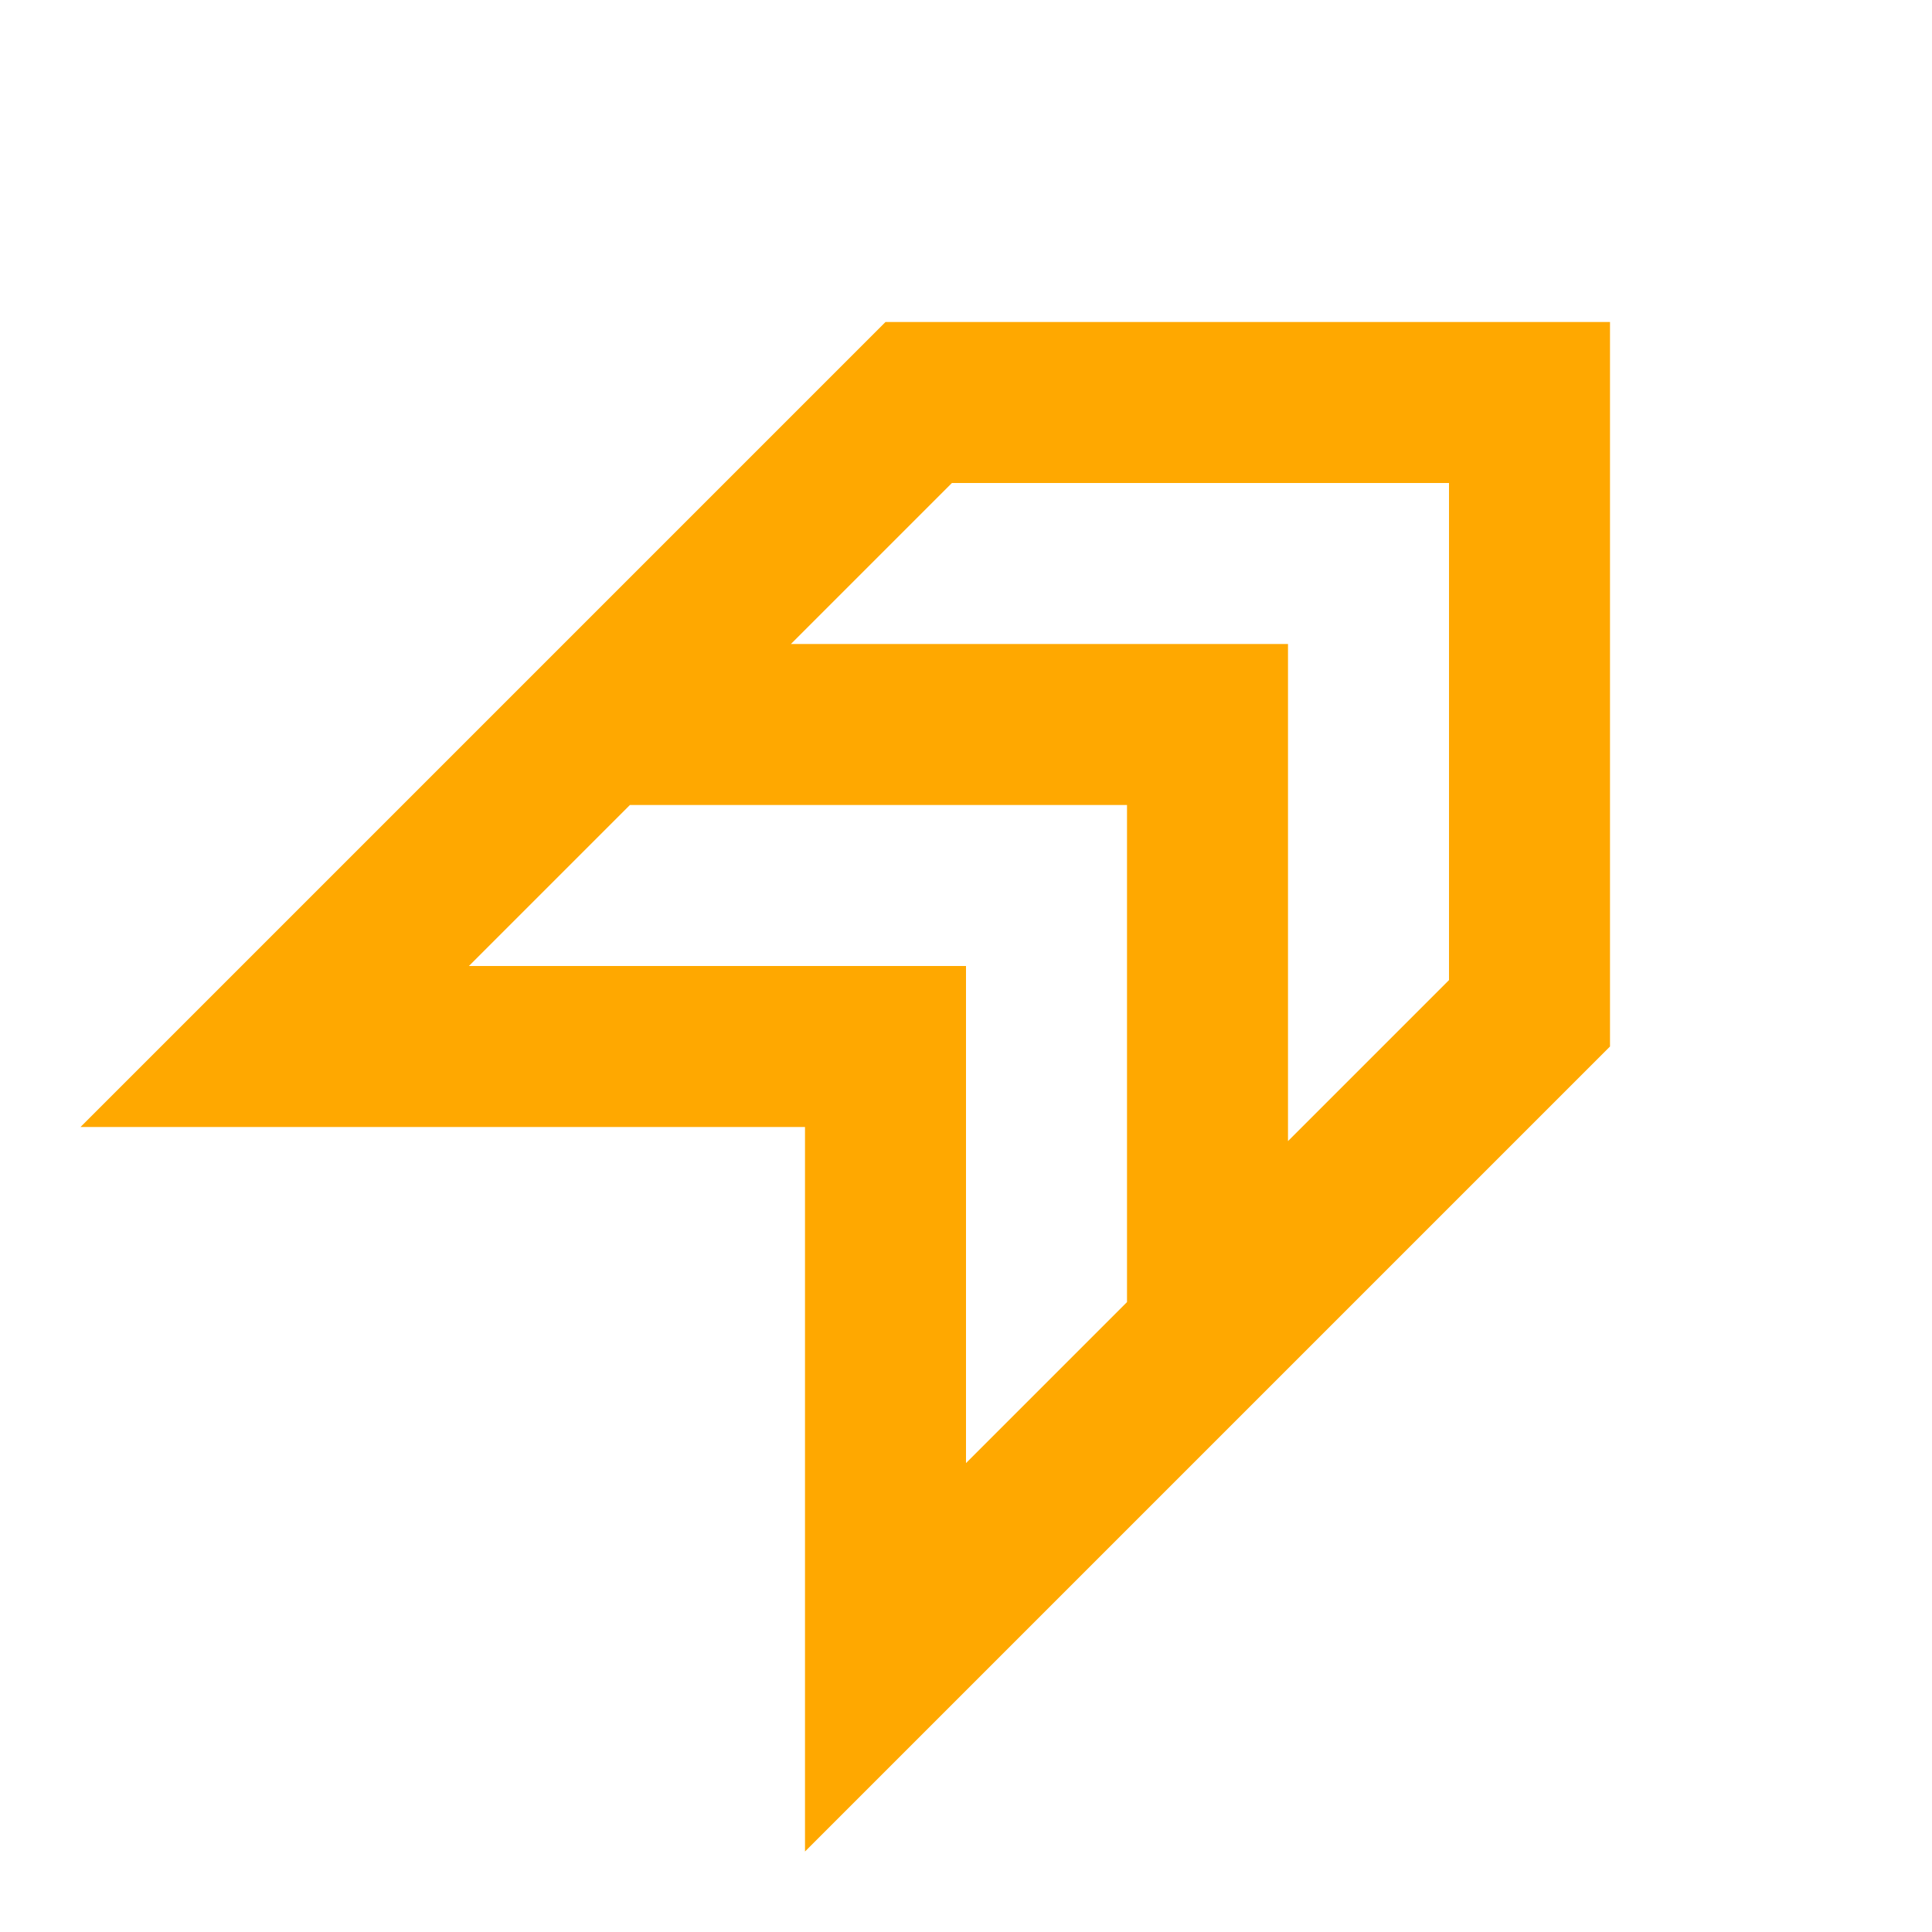 <svg width="24" height="24" viewBox="0 0 24 24" fill="none" xmlns="http://www.w3.org/2000/svg">
<mask id="mask0_49_49" style="mask-type:alpha" maskUnits="userSpaceOnUse" x="0" y="0" width="24" height="24">
<rect width="24" height="24" fill="#D9D9D9"/>
</mask>
<g mask="url(#mask0_49_49)">
<path d="M10 23V14H1L11 4H20V13L10 23ZM16 14.175L18 12.175V6H11.825L9.825 8H16V14.175ZM12 18.175L14 16.175V10H7.825L5.825 12H12V18.175Z" fill="#FFA800"/>
</g>
</svg>
